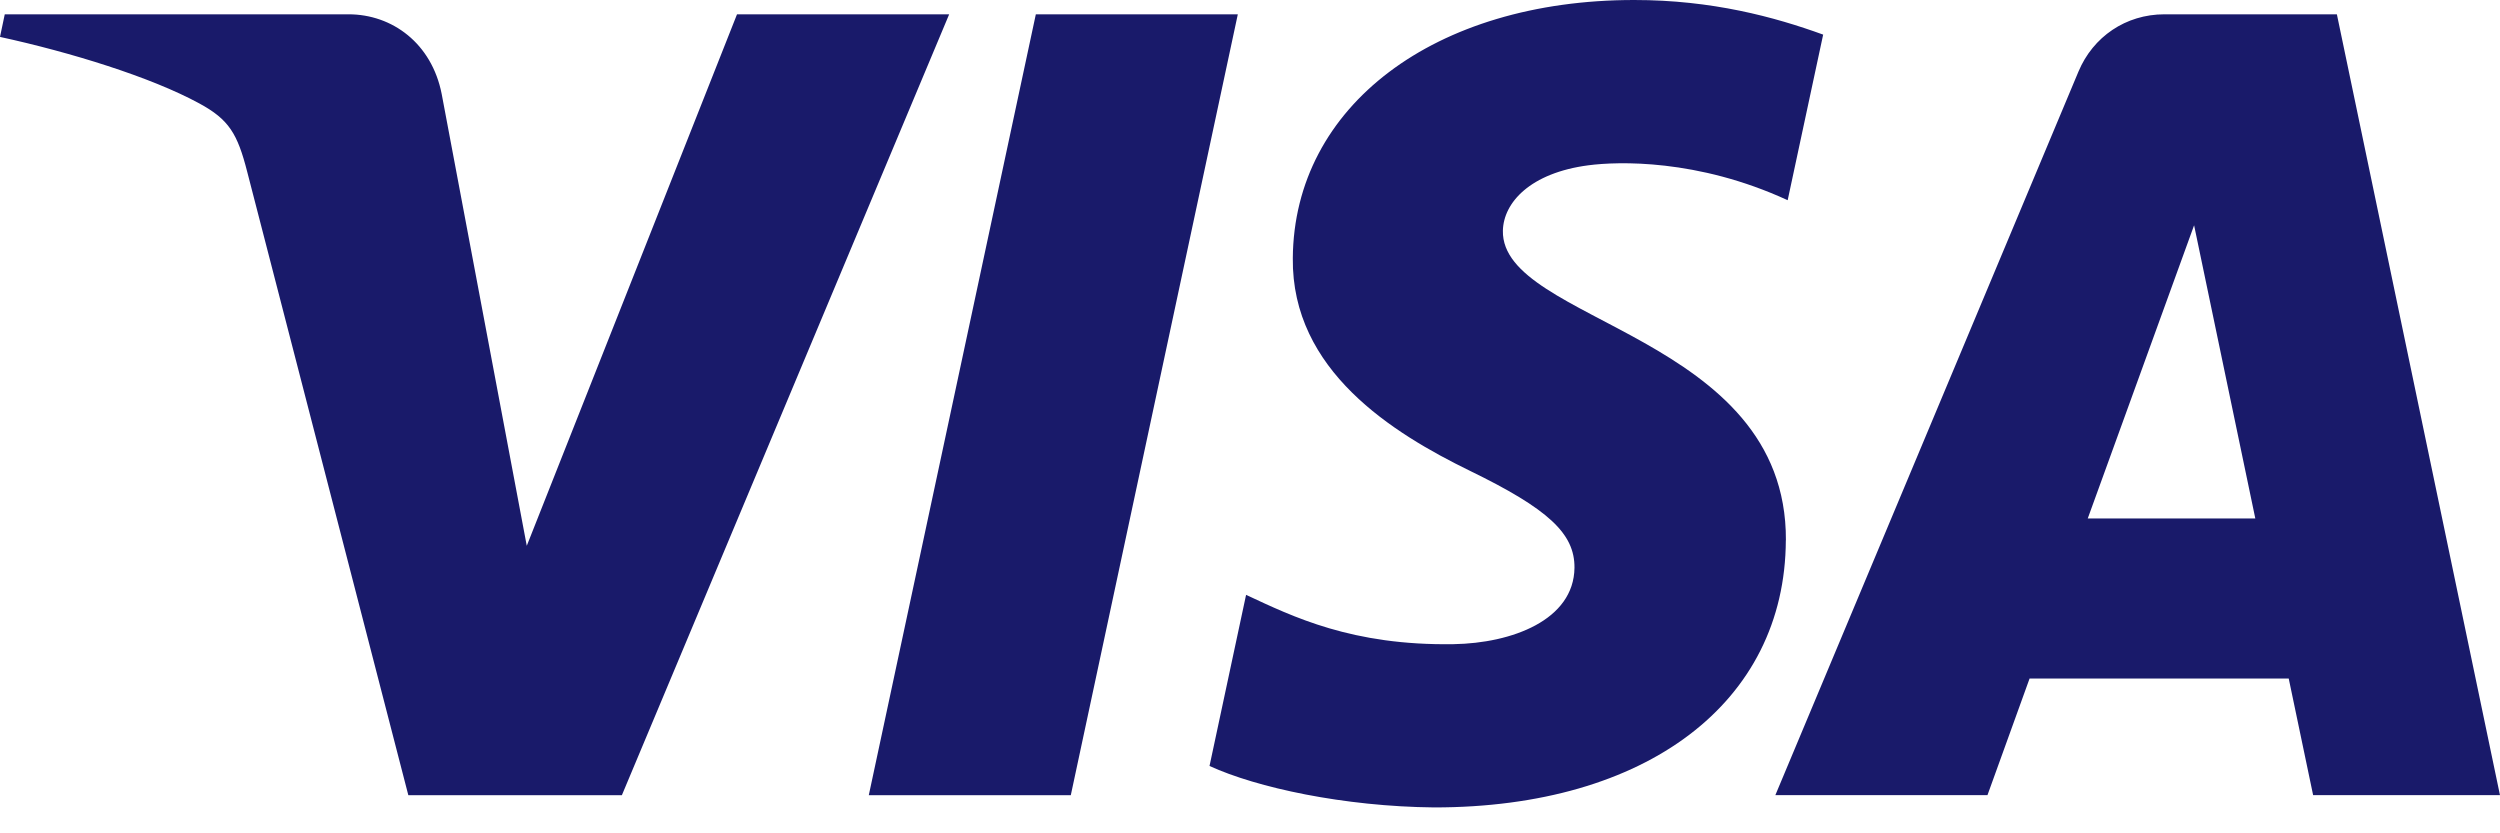 <svg width="72" height="24" viewBox="0 0 72 24" fill="none" xmlns="http://www.w3.org/2000/svg">
<g clip-path="url(#clip0_763_7976)">
<path d="M27.336 0.412L17.91 22.902H11.76L7.121 4.953C6.839 3.848 6.595 3.443 5.739 2.978C4.341 2.217 2.032 1.506 0 1.063L0.137 0.412H10.038C11.299 0.412 12.434 1.251 12.72 2.704L15.171 15.719L21.226 0.412H27.336ZM51.434 15.558C51.459 9.623 43.226 9.296 43.283 6.643C43.301 5.836 44.069 4.979 45.75 4.76C46.583 4.651 48.882 4.567 51.485 5.766L52.507 0.997C51.106 0.488 49.306 0 47.064 0C41.314 0 37.265 3.057 37.233 7.434C37.194 10.674 40.121 12.478 42.327 13.556C44.592 14.658 45.353 15.365 45.345 16.351C45.328 17.861 43.537 18.525 41.862 18.552C38.938 18.598 37.239 17.762 35.887 17.132L34.834 22.06C36.193 22.684 38.702 23.228 41.304 23.254C47.416 23.254 51.413 20.236 51.432 15.559M66.618 22.9H71.999L67.302 0.412H62.337C61.22 0.412 60.279 1.061 59.86 2.061L51.13 22.9H57.239L58.452 19.541H65.915L66.618 22.9ZM60.127 14.932L63.19 6.488L64.953 14.932H60.127ZM35.649 0.412L30.839 22.902H25.021L29.832 0.412H35.649Z" fill="#191A6A"/>
</g>
<defs>
<clipPath id="clip0_763_7976">
<rect width="72" height="23.253" fill="white"/>
</clipPath>
</defs>
</svg>
